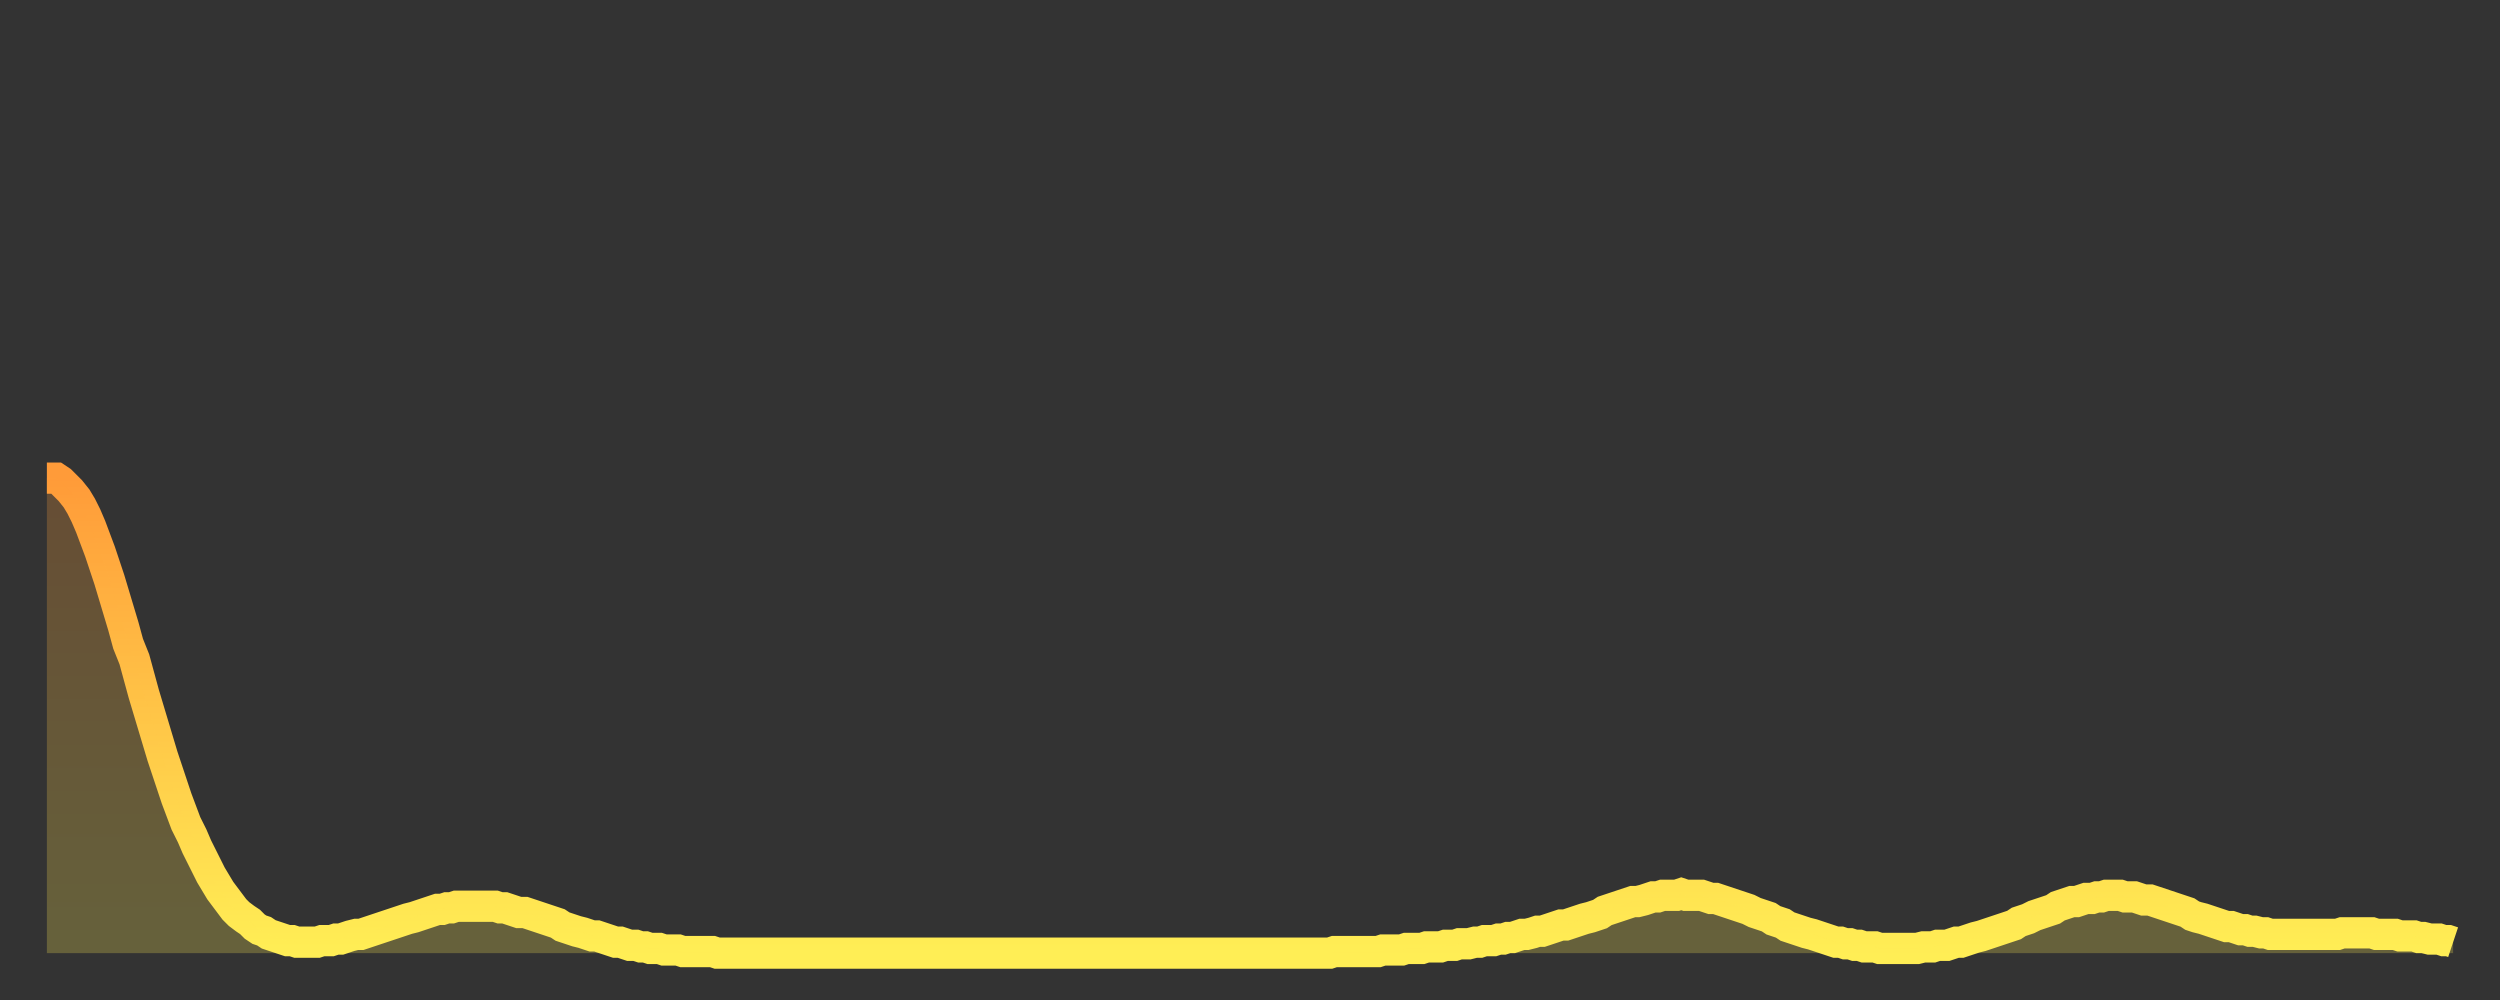 <?xml version="1.0" encoding="utf-8" ?>
<svg baseProfile="full" height="64" version="1.1" width="160" xmlns="http://www.w3.org/2000/svg" xmlns:ev="http://www.w3.org/2001/xml-events" xmlns:xlink="http://www.w3.org/1999/xlink"><rect width="100%" height="100%" fill="#333333" stroke="none"/><defs><linearGradient id="id741022" x1="0" x2="0" y1="0" y2="1"><stop offset="0%" stop-color="#ff9b39" /><stop offset="50%" stop-color="#ffc547" /><stop offset="100%" stop-color="#ffee55" /></linearGradient></defs><g transform="translate(3,3)"><g><path d="M 0.0 27.6 0.3 27.6 0.6 27.6 0.9 27.8 1.2 28.1 1.5 28.4 1.9 28.9 2.2 29.4 2.5 30.0 2.8 30.7 3.1 31.5 3.4 32.3 3.7 33.2 4.0 34.1 4.3 35.1 4.6 36.1 4.9 37.1 5.2 38.2 5.6 39.2 5.9 40.3 6.2 41.4 6.5 42.4 6.8 43.4 7.1 44.4 7.4 45.4 7.7 46.3 8.0 47.2 8.3 48.1 8.6 48.9 8.9 49.7 9.3 50.5 9.6 51.2 9.9 51.8 10.2 52.4 10.5 53.0 10.8 53.5 11.1 54.0 11.4 54.4 11.7 54.8 12.0 55.2 12.3 55.5 12.7 55.8 13.0 56.0 13.3 56.3 13.6 56.5 13.9 56.6 14.2 56.8 14.5 56.9 14.8 57.0 15.1 57.1 15.4 57.2 15.7 57.2 16.0 57.3 16.4 57.3 16.7 57.3 17.0 57.3 17.3 57.3 17.6 57.2 17.9 57.2 18.2 57.2 18.5 57.1 18.8 57.1 19.1 57.0 19.4 56.9 19.8 56.8 20.1 56.8 20.4 56.7 20.7 56.6 21.0 56.5 21.3 56.4 21.6 56.3 21.9 56.2 22.2 56.1 22.5 56.0 22.8 55.9 23.1 55.8 23.5 55.7 23.8 55.6 24.1 55.5 24.4 55.4 24.7 55.3 25.0 55.2 25.3 55.2 25.6 55.1 25.9 55.1 26.2 55.0 26.5 55.0 26.8 55.0 27.2 55.0 27.5 55.0 27.8 55.0 28.1 55.0 28.4 55.0 28.7 55.0 29.0 55.1 29.3 55.1 29.6 55.2 29.9 55.3 30.2 55.4 30.6 55.4 30.9 55.5 31.2 55.6 31.5 55.7 31.8 55.8 32.1 55.9 32.4 56.0 32.7 56.1 33.0 56.3 33.3 56.4 33.6 56.5 33.9 56.6 34.3 56.7 34.6 56.8 34.9 56.9 35.2 56.9 35.5 57.0 35.8 57.1 36.1 57.2 36.4 57.3 36.7 57.3 37.0 57.4 37.3 57.5 37.7 57.5 38.0 57.6 38.3 57.6 38.6 57.7 38.9 57.7 39.2 57.7 39.5 57.8 39.8 57.8 40.1 57.8 40.4 57.8 40.7 57.9 41.0 57.9 41.4 57.9 41.7 57.9 42.0 57.9 42.3 57.9 42.6 57.9 42.9 58.0 43.2 58.0 43.5 58.0 43.8 58.0 44.1 58.0 44.4 58.0 44.7 58.0 45.1 58.0 45.4 58.0 45.7 58.0 46.0 58.0 46.3 58.0 46.6 58.0 46.9 58.0 47.2 58.0 47.5 58.0 47.8 58.0 48.1 58.0 48.5 58.0 48.8 58.0 49.1 58.0 49.4 58.0 49.7 58.0 50.0 58.0 50.3 58.0 50.6 58.0 50.9 58.0 51.2 58.0 51.5 58.0 51.8 58.0 52.2 58.0 52.5 58.0 52.8 58.0 53.1 58.0 53.4 58.0 53.7 58.0 54.0 58.0 54.3 58.0 54.6 58.0 54.9 58.0 55.2 58.0 55.6 58.0 55.9 58.0 56.2 58.0 56.5 58.0 56.8 58.0 57.1 58.0 57.4 58.0 57.7 58.0 58.0 58.0 58.3 58.0 58.6 58.0 58.9 58.0 59.3 58.0 59.6 58.0 59.9 58.0 60.2 58.0 60.5 58.0 60.8 58.0 61.1 58.0 61.4 58.0 61.7 58.0 62.0 58.0 62.3 58.0 62.6 58.0 63.0 58.0 63.3 58.0 63.6 58.0 63.9 58.0 64.2 58.0 64.5 58.0 64.8 58.0 65.1 58.0 65.4 58.0 65.7 58.0 66.0 58.0 66.4 58.0 66.7 58.0 67.0 58.0 67.3 58.0 67.6 58.0 67.9 58.0 68.2 58.0 68.5 58.0 68.8 58.0 69.1 58.0 69.4 58.0 69.7 58.0 70.1 58.0 70.4 58.0 70.7 58.0 71.0 58.0 71.3 58.0 71.6 58.0 71.9 58.0 72.2 58.0 72.5 58.0 72.8 58.0 73.1 58.0 73.5 58.0 73.8 58.0 74.1 58.0 74.4 58.0 74.7 58.0 75.0 58.0 75.3 58.0 75.6 58.0 75.9 58.0 76.2 58.0 76.5 58.0 76.8 58.0 77.2 58.0 77.5 58.0 77.8 58.0 78.1 58.0 78.4 58.0 78.7 58.0 79.0 58.0 79.3 58.0 79.6 58.0 79.9 58.0 80.2 58.0 80.5 58.0 80.9 58.0 81.2 58.0 81.5 58.0 81.8 58.0 82.1 58.0 82.4 57.9 82.7 57.9 83.0 57.9 83.3 57.9 83.6 57.9 83.9 57.9 84.3 57.9 84.6 57.9 84.9 57.9 85.2 57.9 85.5 57.8 85.8 57.8 86.1 57.8 86.4 57.8 86.7 57.8 87.0 57.7 87.3 57.7 87.6 57.7 88.0 57.7 88.3 57.6 88.6 57.6 88.9 57.6 89.2 57.6 89.5 57.5 89.8 57.5 90.1 57.5 90.4 57.4 90.7 57.4 91.0 57.4 91.4 57.3 91.7 57.3 92.0 57.2 92.3 57.2 92.6 57.2 92.9 57.1 93.2 57.1 93.5 57.0 93.8 57.0 94.1 56.9 94.4 56.8 94.7 56.8 95.1 56.7 95.4 56.6 95.7 56.6 96.0 56.5 96.3 56.4 96.6 56.3 96.9 56.2 97.2 56.2 97.5 56.1 97.8 56.0 98.1 55.9 98.4 55.8 98.8 55.7 99.1 55.6 99.4 55.5 99.7 55.3 100.0 55.2 100.3 55.1 100.6 55.0 100.9 54.9 101.2 54.8 101.5 54.7 101.8 54.7 102.2 54.6 102.5 54.5 102.8 54.4 103.1 54.4 103.4 54.3 103.7 54.3 104.0 54.3 104.3 54.3 104.6 54.2 104.9 54.3 105.2 54.3 105.5 54.3 105.9 54.3 106.2 54.4 106.5 54.5 106.8 54.5 107.1 54.6 107.4 54.7 107.7 54.8 108.0 54.9 108.3 55.0 108.6 55.1 108.9 55.2 109.3 55.4 109.6 55.5 109.9 55.6 110.2 55.7 110.5 55.9 110.8 56.0 111.1 56.1 111.4 56.3 111.7 56.4 112.0 56.5 112.3 56.6 112.6 56.7 113.0 56.8 113.3 56.9 113.6 57.0 113.9 57.1 114.2 57.2 114.5 57.3 114.8 57.3 115.1 57.4 115.4 57.4 115.7 57.5 116.0 57.5 116.3 57.6 116.7 57.6 117.0 57.6 117.3 57.7 117.6 57.7 117.9 57.7 118.2 57.7 118.5 57.7 118.8 57.7 119.1 57.7 119.4 57.7 119.7 57.7 120.1 57.6 120.4 57.6 120.7 57.6 121.0 57.5 121.3 57.5 121.6 57.5 121.9 57.4 122.2 57.3 122.5 57.3 122.8 57.2 123.1 57.1 123.4 57.0 123.8 56.9 124.1 56.8 124.4 56.7 124.7 56.6 125.0 56.5 125.3 56.4 125.6 56.3 125.9 56.2 126.2 56.0 126.5 55.9 126.8 55.8 127.2 55.6 127.5 55.5 127.8 55.4 128.1 55.3 128.4 55.2 128.7 55.0 129.0 54.9 129.3 54.8 129.6 54.7 129.9 54.7 130.2 54.6 130.5 54.5 130.9 54.5 131.2 54.4 131.5 54.4 131.8 54.3 132.1 54.3 132.4 54.3 132.7 54.3 133.0 54.4 133.3 54.4 133.6 54.4 133.9 54.5 134.2 54.6 134.6 54.6 134.9 54.7 135.2 54.8 135.5 54.9 135.8 55.0 136.1 55.1 136.4 55.2 136.7 55.3 137.0 55.4 137.3 55.6 137.6 55.7 138.0 55.8 138.3 55.9 138.6 56.0 138.9 56.1 139.2 56.2 139.5 56.3 139.8 56.3 140.1 56.4 140.4 56.5 140.7 56.5 141.0 56.6 141.3 56.6 141.7 56.7 142.0 56.7 142.3 56.8 142.6 56.8 142.9 56.8 143.2 56.8 143.5 56.8 143.8 56.8 144.1 56.8 144.4 56.8 144.7 56.8 145.1 56.8 145.4 56.8 145.7 56.8 146.0 56.8 146.3 56.8 146.6 56.8 146.9 56.7 147.2 56.7 147.5 56.7 147.8 56.7 148.1 56.7 148.4 56.7 148.8 56.7 149.1 56.8 149.4 56.8 149.7 56.8 150.0 56.8 150.3 56.8 150.6 56.9 150.9 56.9 151.2 56.9 151.5 56.9 151.8 57.0 152.1 57.0 152.5 57.1 152.8 57.1 153.1 57.1 153.4 57.2 153.7 57.2 154.0 57.3" fill="none" id="graph-curve" opacity="1" stroke="url(#id741022)" stroke-width="2" /><path d="M 0 58 L 0.0 27.6 0.3 27.6 0.6 27.6 0.9 27.8 1.2 28.1 1.5 28.4 1.9 28.9 2.2 29.4 2.5 30.0 2.8 30.7 3.1 31.5 3.4 32.3 3.7 33.2 4.0 34.1 4.3 35.1 4.6 36.1 4.9 37.1 5.2 38.2 5.6 39.2 5.9 40.3 6.2 41.4 6.5 42.4 6.8 43.4 7.1 44.4 7.4 45.4 7.7 46.3 8.0 47.2 8.3 48.1 8.6 48.9 8.9 49.7 9.3 50.5 9.6 51.2 9.9 51.8 10.2 52.4 10.5 53.0 10.8 53.5 11.1 54.0 11.4 54.4 11.7 54.8 12.0 55.2 12.3 55.5 12.7 55.8 13.0 56.0 13.3 56.3 13.6 56.5 13.9 56.6 14.2 56.8 14.5 56.9 14.8 57.0 15.1 57.1 15.4 57.2 15.7 57.2 16.0 57.3 16.4 57.3 16.7 57.3 17.0 57.3 17.3 57.3 17.6 57.2 17.9 57.2 18.2 57.2 18.5 57.1 18.8 57.1 19.1 57.0 19.4 56.9 19.8 56.8 20.1 56.8 20.4 56.7 20.7 56.6 21.0 56.5 21.3 56.4 21.6 56.3 21.9 56.2 22.2 56.1 22.5 56.0 22.8 55.9 23.1 55.8 23.5 55.7 23.8 55.6 24.1 55.5 24.4 55.4 24.7 55.3 25.0 55.2 25.3 55.2 25.6 55.1 25.9 55.1 26.2 55.0 26.5 55.0 26.8 55.0 27.2 55.0 27.5 55.0 27.8 55.0 28.1 55.0 28.4 55.0 28.7 55.0 29.0 55.1 29.3 55.1 29.6 55.2 29.9 55.3 30.2 55.4 30.6 55.4 30.9 55.5 31.2 55.6 31.5 55.7 31.8 55.8 32.1 55.9 32.4 56.0 32.7 56.1 33.0 56.3 33.3 56.4 33.6 56.5 33.9 56.6 34.3 56.7 34.6 56.8 34.9 56.9 35.2 56.9 35.5 57.0 35.8 57.1 36.1 57.2 36.4 57.3 36.7 57.3 37.0 57.4 37.3 57.5 37.7 57.5 38.0 57.6 38.3 57.6 38.6 57.7 38.9 57.7 39.2 57.7 39.5 57.8 39.8 57.8 40.1 57.8 40.4 57.8 40.7 57.9 41.0 57.9 41.4 57.9 41.7 57.9 42.0 57.9 42.3 57.9 42.6 57.9 42.9 58.0 43.2 58.0 43.5 58.0 43.8 58.0 44.1 58.0 44.4 58.0 44.7 58.0 45.1 58.0 45.4 58.0 45.7 58.0 46.0 58.0 46.3 58.0 46.6 58.0 46.9 58.0 47.2 58.0 47.5 58.0 47.8 58.0 48.1 58.0 48.5 58.0 48.8 58.0 49.1 58.0 49.4 58.0 49.7 58.0 50.0 58.0 50.3 58.0 50.6 58.0 50.9 58.0 51.2 58.0 51.5 58.0 51.8 58.0 52.2 58.0 52.5 58.0 52.8 58.0 53.1 58.0 53.4 58.0 53.7 58.0 54.0 58.0 54.3 58.0 54.6 58.0 54.9 58.0 55.2 58.0 55.6 58.0 55.9 58.0 56.2 58.0 56.5 58.0 56.8 58.0 57.1 58.0 57.4 58.0 57.7 58.0 58.0 58.0 58.3 58.0 58.6 58.0 58.9 58.0 59.3 58.0 59.6 58.0 59.9 58.0 60.2 58.0 60.5 58.0 60.8 58.0 61.1 58.0 61.4 58.0 61.7 58.0 62.0 58.0 62.3 58.0 62.6 58.0 63.0 58.0 63.3 58.0 63.6 58.0 63.9 58.0 64.2 58.0 64.5 58.0 64.8 58.0 65.1 58.0 65.4 58.0 65.7 58.0 66.0 58.0 66.4 58.0 66.7 58.0 67.0 58.0 67.3 58.0 67.6 58.0 67.9 58.0 68.2 58.0 68.5 58.0 68.8 58.0 69.1 58.0 69.4 58.0 69.7 58.0 70.1 58.0 70.4 58.0 70.7 58.0 71.0 58.0 71.3 58.0 71.6 58.0 71.9 58.0 72.2 58.0 72.5 58.0 72.8 58.0 73.1 58.0 73.5 58.0 73.8 58.0 74.1 58.0 74.4 58.0 74.7 58.0 75.0 58.0 75.3 58.0 75.6 58.0 75.9 58.0 76.2 58.0 76.5 58.0 76.8 58.0 77.2 58.0 77.5 58.0 77.8 58.0 78.1 58.0 78.4 58.0 78.7 58.0 79.0 58.0 79.3 58.0 79.6 58.0 79.9 58.0 80.2 58.0 80.5 58.0 80.9 58.0 81.2 58.0 81.5 58.0 81.8 58.0 82.1 58.0 82.4 57.9 82.7 57.9 83.0 57.9 83.3 57.9 83.6 57.9 83.9 57.9 84.3 57.9 84.6 57.9 84.9 57.9 85.2 57.9 85.5 57.8 85.8 57.8 86.1 57.8 86.4 57.8 86.7 57.8 87.0 57.7 87.3 57.7 87.6 57.7 88.0 57.7 88.3 57.6 88.6 57.6 88.9 57.6 89.2 57.6 89.5 57.5 89.8 57.5 90.1 57.5 90.4 57.4 90.7 57.4 91.0 57.4 91.4 57.3 91.7 57.3 92.0 57.2 92.3 57.2 92.6 57.2 92.9 57.1 93.2 57.1 93.5 57.0 93.8 57.0 94.1 56.9 94.4 56.8 94.7 56.8 95.1 56.7 95.4 56.6 95.7 56.6 96.0 56.5 96.3 56.4 96.6 56.3 96.9 56.2 97.2 56.2 97.5 56.1 97.8 56.0 98.1 55.9 98.4 55.8 98.8 55.7 99.1 55.6 99.4 55.5 99.7 55.3 100.0 55.2 100.3 55.1 100.6 55.0 100.9 54.9 101.2 54.8 101.5 54.7 101.8 54.7 102.2 54.6 102.5 54.5 102.8 54.4 103.1 54.4 103.4 54.3 103.7 54.3 104.0 54.3 104.3 54.3 104.6 54.2 104.9 54.3 105.2 54.3 105.5 54.3 105.9 54.3 106.2 54.4 106.5 54.5 106.8 54.5 107.1 54.6 107.4 54.7 107.7 54.8 108.0 54.9 108.3 55.0 108.6 55.1 108.9 55.2 109.3 55.4 109.6 55.5 109.9 55.6 110.2 55.7 110.5 55.9 110.8 56.0 111.1 56.1 111.4 56.3 111.7 56.4 112.0 56.5 112.3 56.6 112.6 56.7 113.0 56.8 113.3 56.9 113.6 57.0 113.9 57.1 114.2 57.2 114.5 57.3 114.8 57.3 115.1 57.4 115.4 57.4 115.7 57.5 116.0 57.5 116.3 57.6 116.7 57.6 117.0 57.6 117.3 57.7 117.6 57.7 117.9 57.7 118.2 57.7 118.5 57.7 118.8 57.7 119.1 57.7 119.4 57.7 119.7 57.7 120.1 57.6 120.4 57.6 120.7 57.6 121.0 57.5 121.3 57.5 121.6 57.5 121.9 57.4 122.2 57.3 122.5 57.3 122.8 57.2 123.1 57.1 123.4 57.0 123.8 56.9 124.1 56.8 124.4 56.7 124.7 56.6 125.0 56.5 125.3 56.4 125.6 56.3 125.9 56.2 126.2 56.0 126.5 55.9 126.8 55.8 127.2 55.6 127.5 55.5 127.8 55.4 128.1 55.3 128.4 55.2 128.7 55.0 129.0 54.9 129.3 54.8 129.6 54.7 129.9 54.7 130.2 54.6 130.5 54.5 130.9 54.5 131.2 54.4 131.5 54.4 131.8 54.3 132.1 54.3 132.4 54.3 132.7 54.3 133.0 54.4 133.3 54.4 133.6 54.4 133.9 54.5 134.2 54.6 134.6 54.6 134.9 54.7 135.2 54.8 135.5 54.9 135.8 55.0 136.1 55.1 136.4 55.2 136.7 55.3 137.0 55.4 137.3 55.6 137.6 55.7 138.0 55.8 138.3 55.9 138.6 56.0 138.9 56.1 139.2 56.2 139.5 56.3 139.8 56.3 140.1 56.4 140.4 56.5 140.7 56.5 141.0 56.6 141.3 56.6 141.7 56.7 142.0 56.7 142.3 56.8 142.6 56.8 142.9 56.8 143.2 56.8 143.5 56.8 143.8 56.8 144.1 56.8 144.4 56.8 144.7 56.8 145.1 56.8 145.4 56.8 145.7 56.8 146.0 56.8 146.3 56.8 146.6 56.8 146.9 56.7 147.2 56.7 147.5 56.7 147.8 56.7 148.1 56.7 148.4 56.7 148.8 56.7 149.1 56.8 149.4 56.8 149.7 56.8 150.0 56.8 150.3 56.8 150.6 56.9 150.9 56.9 151.2 56.9 151.5 56.9 151.8 57.0 152.1 57.0 152.5 57.1 152.8 57.1 153.1 57.1 153.4 57.2 153.7 57.2 154.0 57.3 154 58" fill="url(#id741022)" fill-opacity=".25" id="graph-shadow" /></g></g></svg>